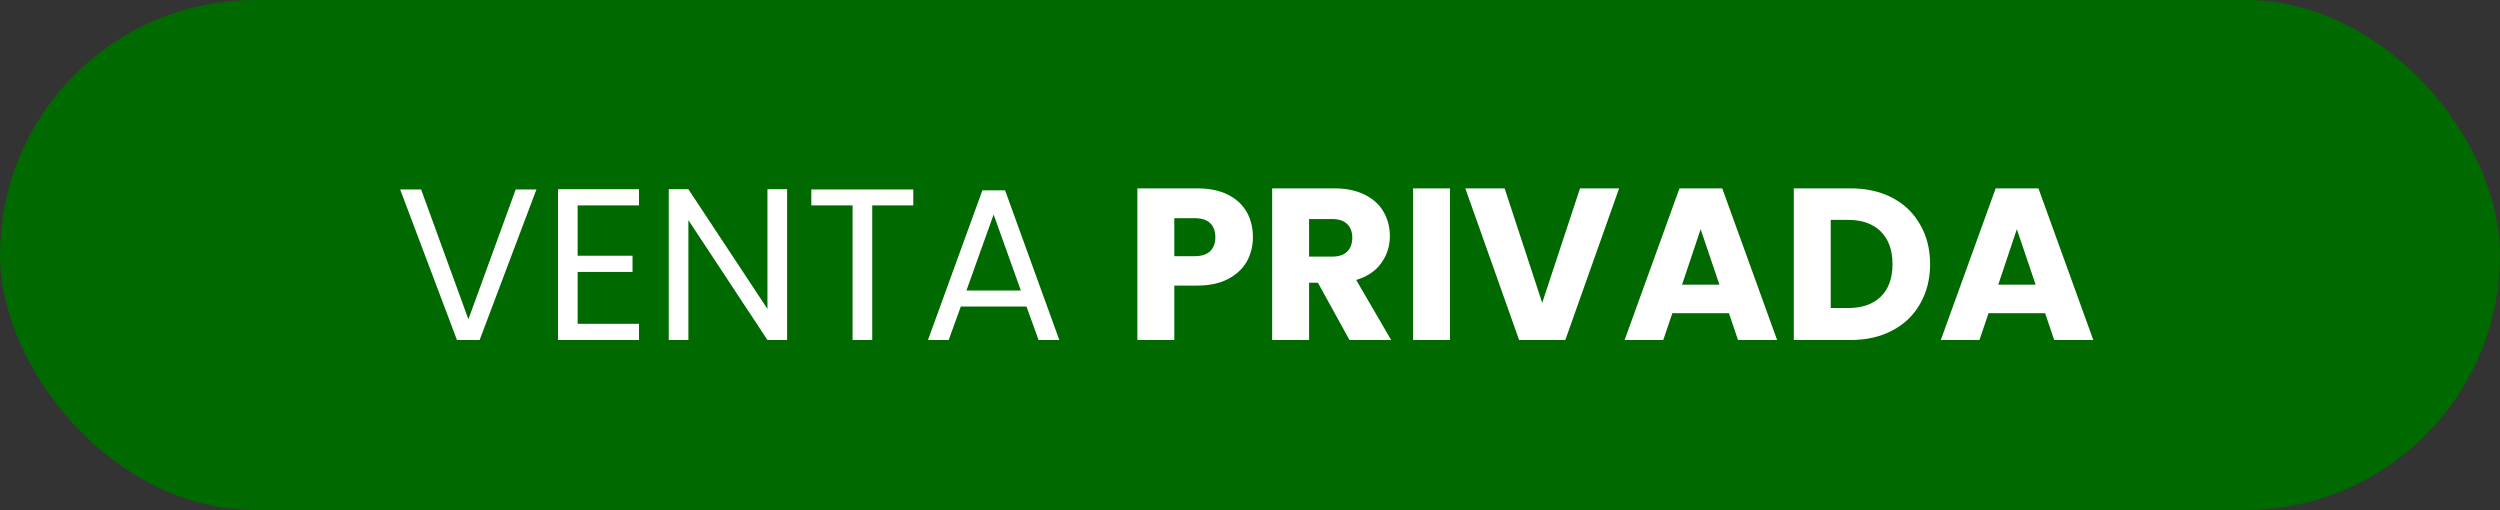 <svg width="250" height="51" viewBox="0 0 250 51" fill="none" xmlns="http://www.w3.org/2000/svg">
<rect x="0" y="0" width="250" height="51" fill="#333333" stroke="none"/>
<rect width="250" height="51" rx="25.5" fill="#006900"/>
<path d="M53.644 18.945L47.964 34H45.696L40.015 18.945H42.11L46.84 31.926L51.571 18.945H53.644ZM57.765 20.543V25.576H63.252V27.196H57.765V32.38H63.9V34H55.8V18.923H63.9V20.543H57.765ZM78.71 34H76.745L68.839 22.012V34H66.874V18.923H68.839L76.745 30.89V18.923H78.71V34ZM91.328 18.945V20.543H87.224V34H85.258V20.543H81.132V18.945H91.328ZM102.646 30.652H96.08L94.87 34H92.797L98.24 19.031H100.508L105.93 34H103.856L102.646 30.652ZM102.085 29.054L99.363 21.45L96.642 29.054H102.085ZM125.292 23.718C125.292 24.597 125.091 25.403 124.688 26.138C124.284 26.858 123.665 27.441 122.83 27.887C121.995 28.334 120.958 28.557 119.72 28.557H117.43V34H113.736V18.837H119.72C120.929 18.837 121.952 19.046 122.787 19.463C123.622 19.881 124.248 20.457 124.666 21.191C125.084 21.926 125.292 22.768 125.292 23.718ZM119.439 25.619C120.144 25.619 120.67 25.454 121.016 25.122C121.361 24.791 121.534 24.323 121.534 23.718C121.534 23.114 121.361 22.646 121.016 22.314C120.67 21.983 120.144 21.818 119.439 21.818H117.43V25.619H119.439ZM134.948 34L131.795 28.276H130.909V34H127.215V18.837H133.415C134.61 18.837 135.625 19.046 136.46 19.463C137.31 19.881 137.943 20.457 138.361 21.191C138.779 21.911 138.987 22.718 138.987 23.61C138.987 24.618 138.699 25.518 138.123 26.31C137.562 27.102 136.727 27.664 135.618 27.995L139.117 34H134.948ZM130.909 25.662H133.199C133.875 25.662 134.379 25.497 134.711 25.166C135.056 24.834 135.229 24.366 135.229 23.762C135.229 23.186 135.056 22.732 134.711 22.401C134.379 22.07 133.875 21.904 133.199 21.904H130.909V25.662ZM145 18.837V34H141.306V18.837H145ZM161.911 18.837L156.532 34H151.91L146.532 18.837H150.463L154.221 30.285L158.001 18.837H161.911ZM172.894 31.322H167.234L166.327 34H162.461L167.947 18.837H172.224L177.71 34H173.801L172.894 31.322ZM171.943 28.47L170.064 22.919L168.206 28.47H171.943ZM185.061 18.837C186.659 18.837 188.056 19.154 189.251 19.787C190.447 20.421 191.368 21.314 192.016 22.466C192.679 23.603 193.01 24.921 193.01 26.418C193.01 27.902 192.679 29.219 192.016 30.371C191.368 31.523 190.439 32.416 189.23 33.05C188.035 33.683 186.645 34 185.061 34H179.38V18.837H185.061ZM184.823 30.803C186.22 30.803 187.307 30.422 188.085 29.658C188.863 28.895 189.251 27.815 189.251 26.418C189.251 25.022 188.863 23.934 188.085 23.157C187.307 22.379 186.22 21.99 184.823 21.99H183.074V30.803H184.823ZM204.513 31.322H198.854L197.947 34H194.08L199.567 18.837H203.844L209.33 34H205.42L204.513 31.322ZM203.563 28.47L201.684 22.919L199.826 28.47H203.563Z" fill="white"/>
</svg>
